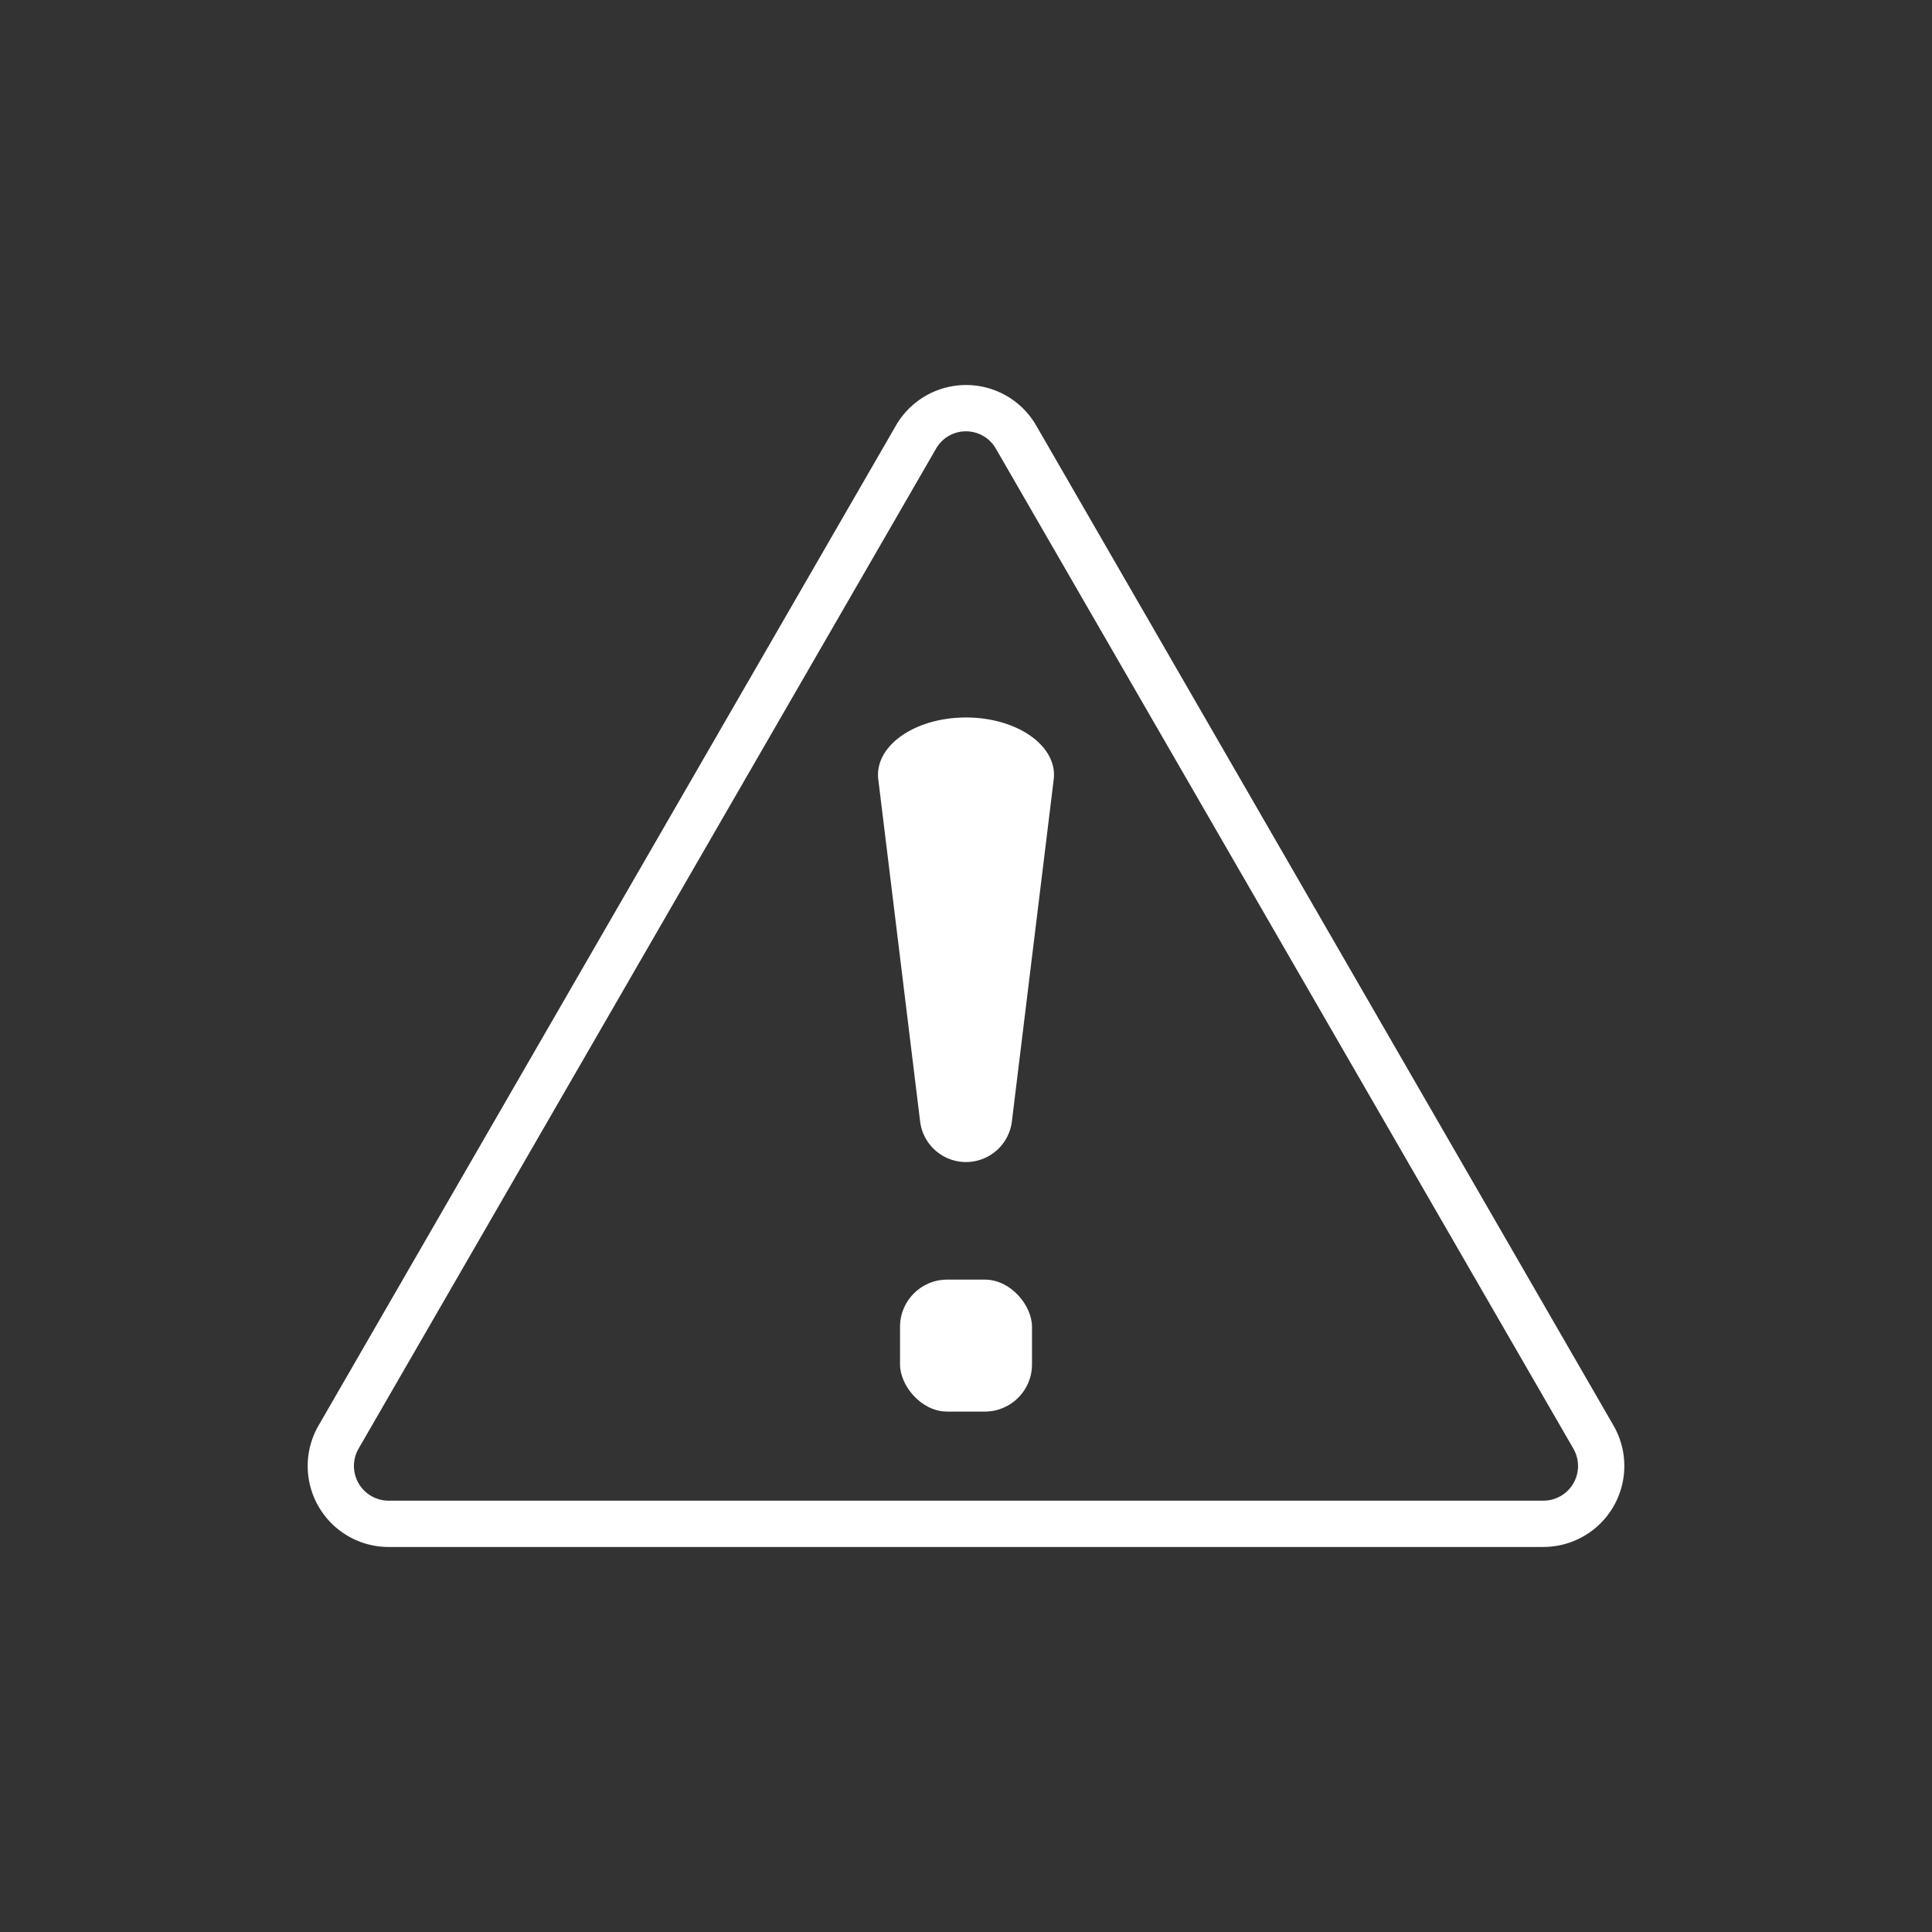 <svg id="icon_sustainability-risk" xmlns="http://www.w3.org/2000/svg" width="70" height="70" viewBox="0 0 70 70">
  <rect x="0" y="0" width="70" height="70" fill="#333333" stroke="none"/>
  <g id="透明レイヤー" transform="translate(0 0)" opacity="0">
    <rect id="長方形_1140" data-name="長方形 1140" width="70" height="70" transform="translate(0 0)"/>
  </g>
  <g id="レイヤー_1" data-name="レイヤー 1" transform="translate(11.141 13.948)">
    <g id="グループ_1434" data-name="グループ 1434">
      <g id="グループ_1432" data-name="グループ 1432">
        <path id="パス_6088" data-name="パス 6088" d="M52.736,52.065H10.9a2.934,2.934,0,0,1-2.542-4.4l20.92-36.232a2.934,2.934,0,0,1,5.083,0L55.277,47.664a2.934,2.934,0,0,1-2.541,4.4ZM31.817,11.643a1.242,1.242,0,0,0-1.086.629L9.81,48.5A1.257,1.257,0,0,0,10.9,50.387H52.736A1.256,1.256,0,0,0,53.822,48.5L32.9,12.272A1.245,1.245,0,0,0,31.817,11.643Z" transform="translate(-7.958 -9.963)" fill="#fff"/>
      </g>
      <g id="グループ_1433" data-name="グループ 1433" transform="translate(20.671 12.048)">
        <path id="パス_6089" data-name="パス 6089" d="M25.911,34.676h0A1.676,1.676,0,0,1,24.248,33.2L22.733,20.813c-.148-1.21,1.317-2.244,3.178-2.244h0c1.861,0,3.326,1.035,3.178,2.244L27.574,33.2A1.676,1.676,0,0,1,25.911,34.676Z" transform="translate(-22.723 -18.569)" fill="#fff"/>
        <rect id="長方形_1141" data-name="長方形 1141" width="4.781" height="4.781" rx="1.707" transform="translate(0.798 20.367)" fill="#fff"/>
      </g>
    </g>
  </g>
</svg>
